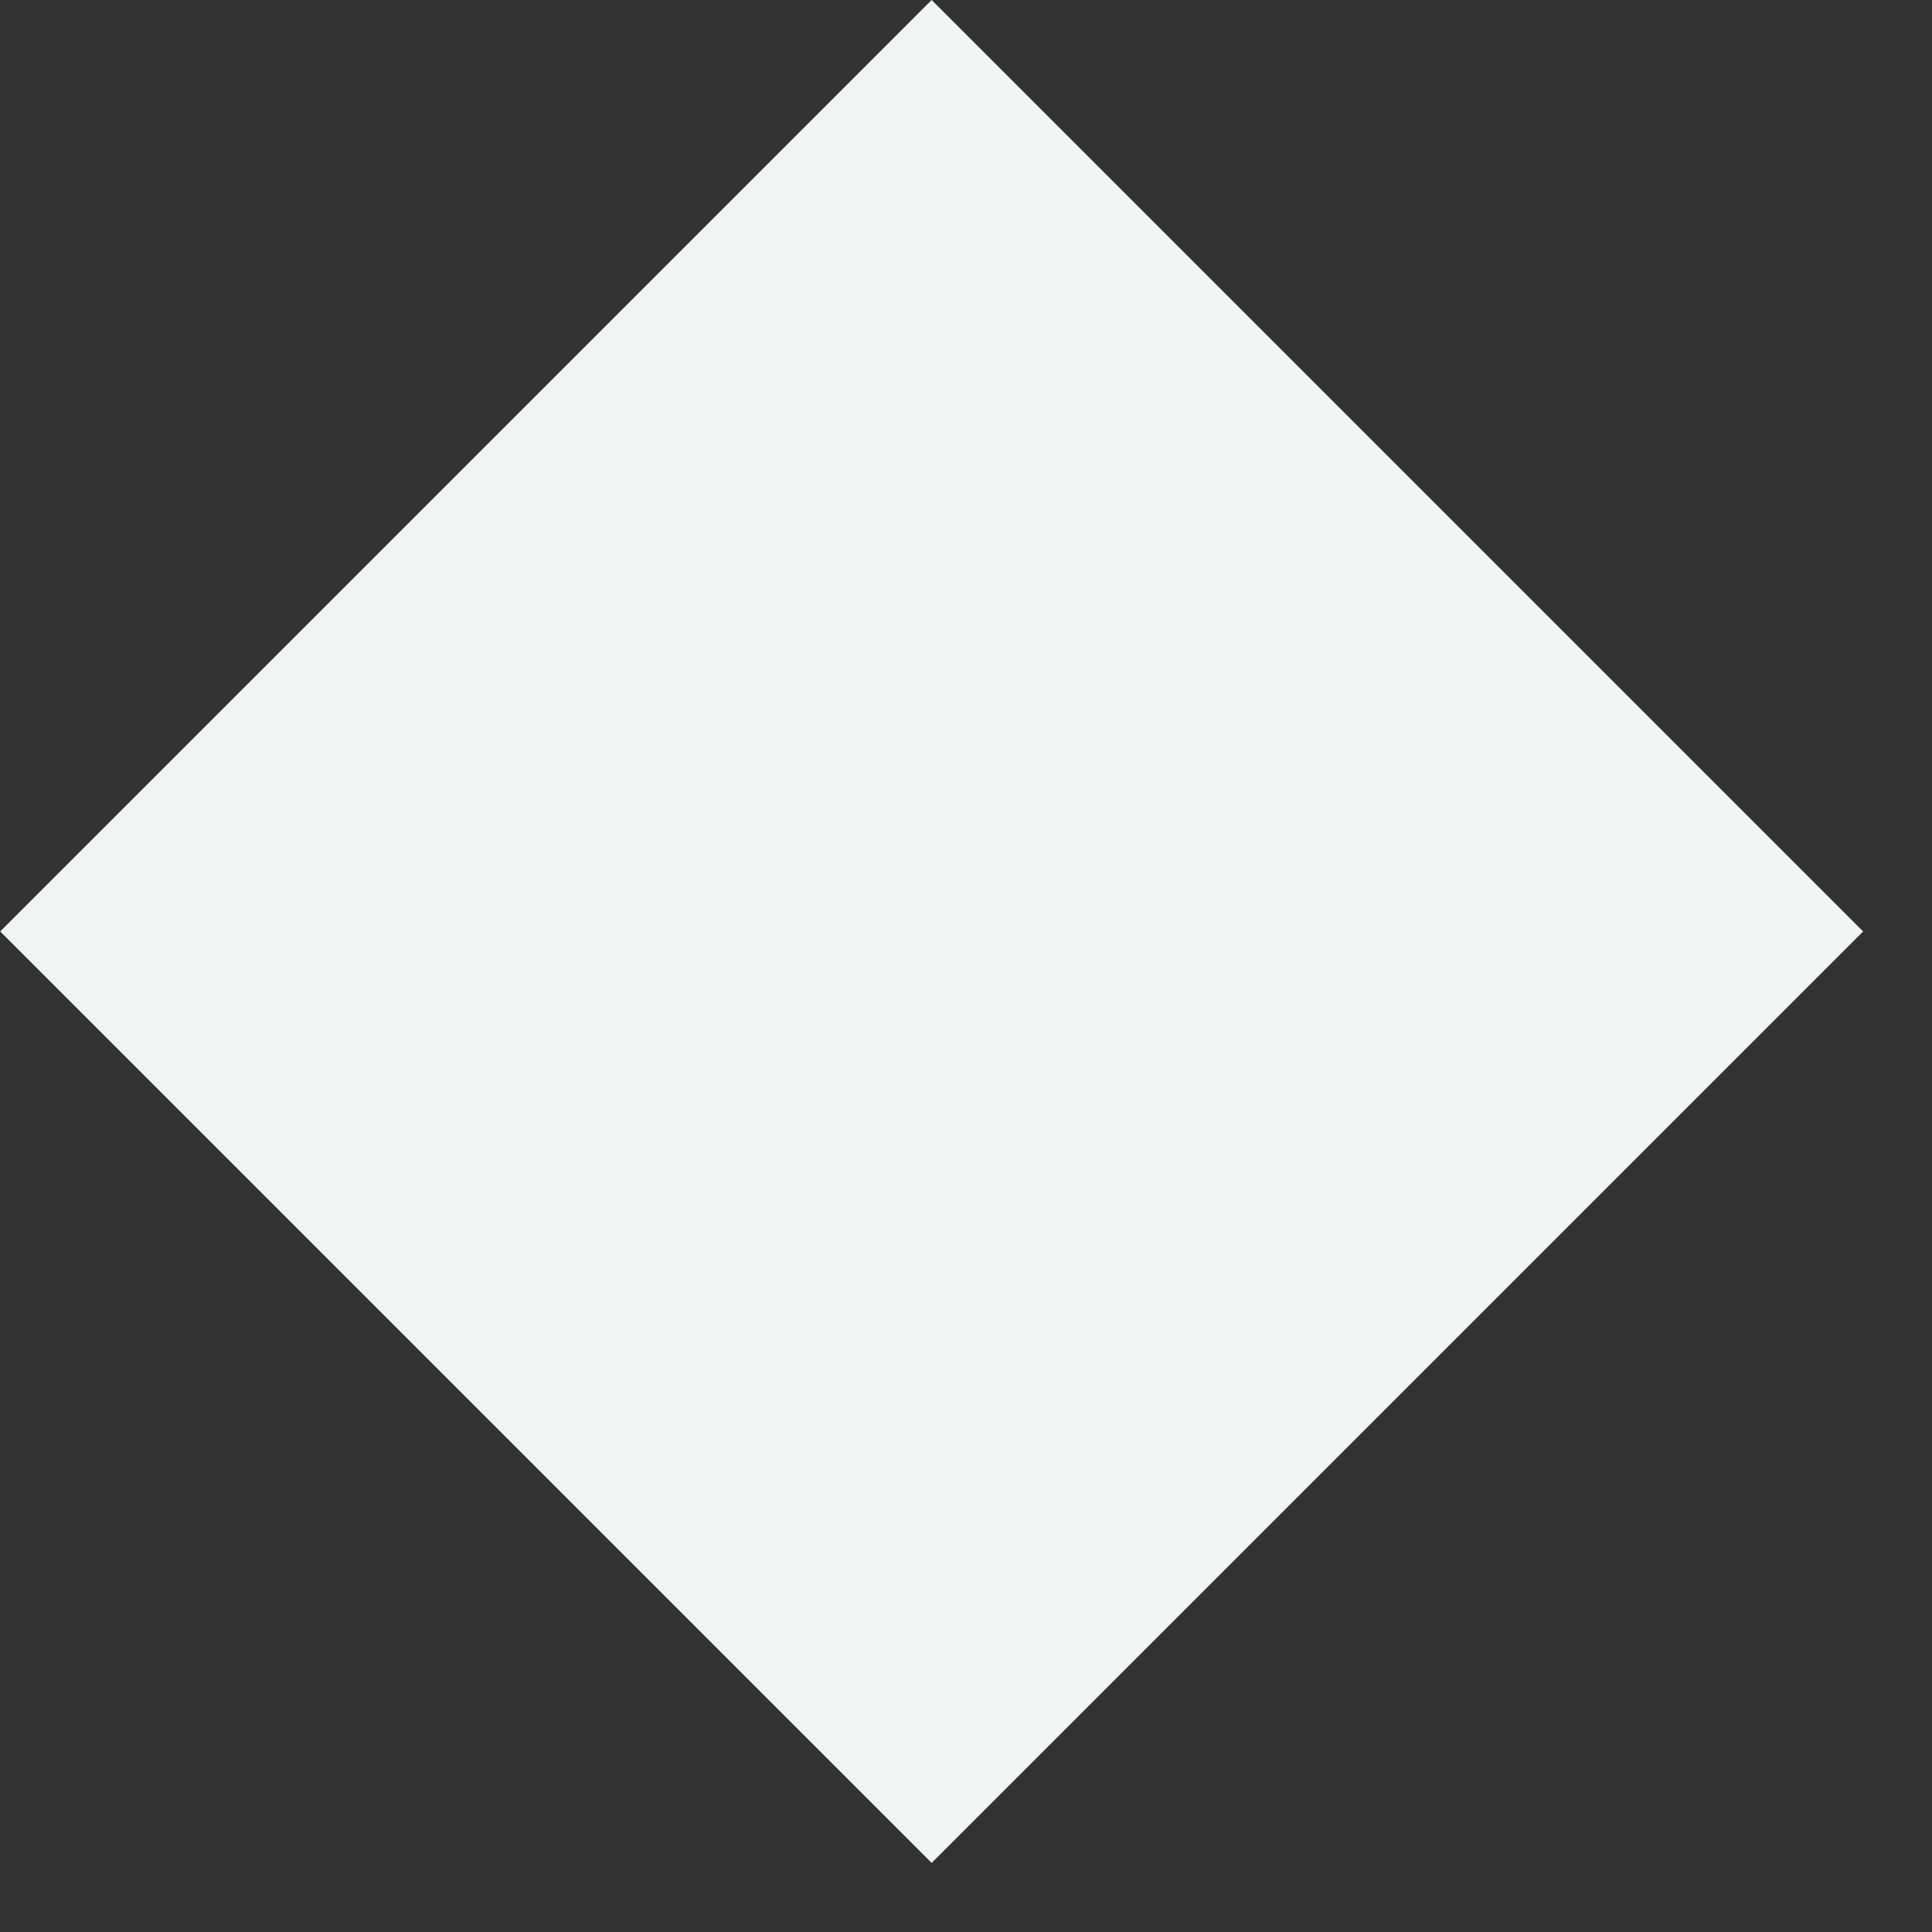 <?xml version="1.0" encoding="utf-8"?>
<svg xmlns="http://www.w3.org/2000/svg" fill="none" height="22" viewBox="0 0 22 22" width="22">
<rect x="0" y="0" width="22" height="22" fill="#333333" stroke="none"/>
<rect fill="#F2F4F3" height="15" transform="rotate(45 10.609 0)" width="15" x="10.609"/>
</svg>